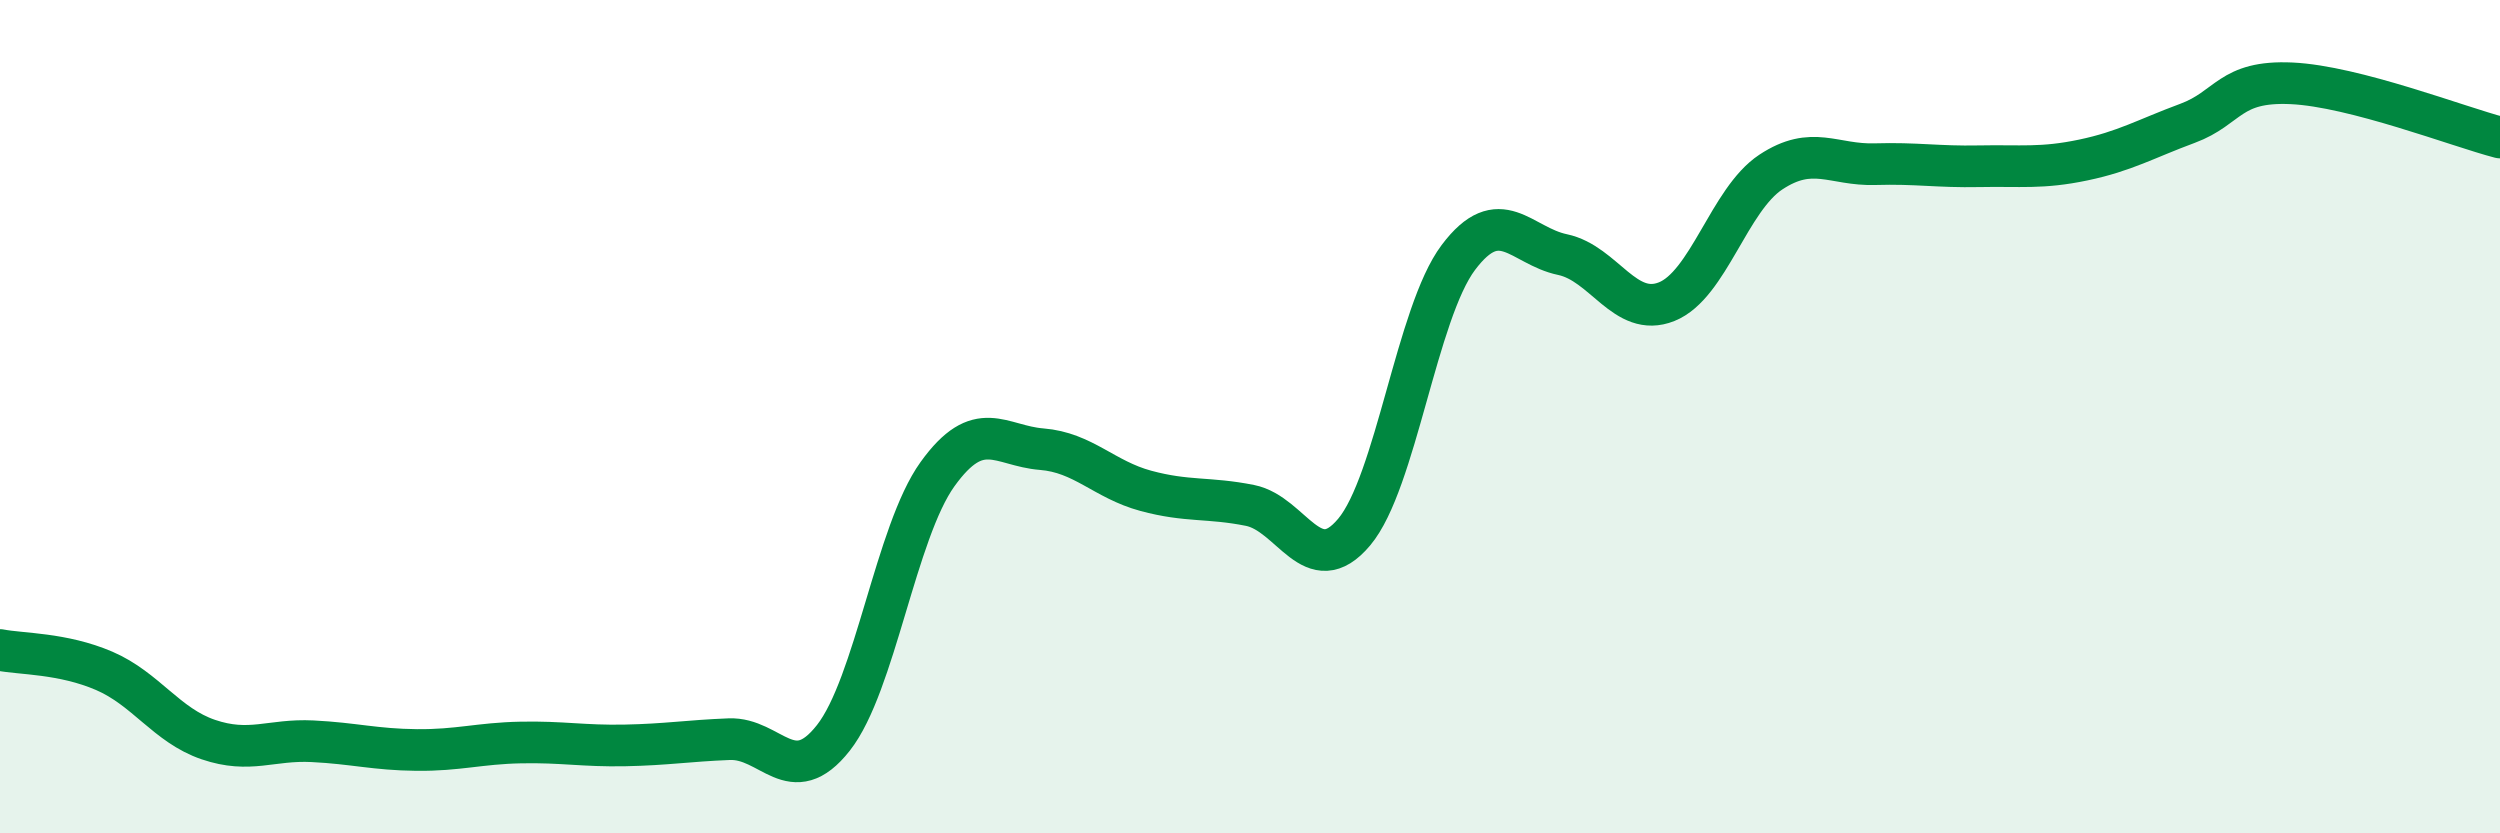 
    <svg width="60" height="20" viewBox="0 0 60 20" xmlns="http://www.w3.org/2000/svg">
      <path
        d="M 0,15.6 C 0.5,15.7 1.5,15.67 2.5,16.1 C 3.5,16.53 4,17.41 5,17.75 C 6,18.09 6.5,17.74 7.5,17.79 C 8.5,17.84 9,17.99 10,18 C 11,18.01 11.5,17.84 12.5,17.82 C 13.5,17.8 14,17.91 15,17.89 C 16,17.87 16.5,17.78 17.5,17.74 C 18.5,17.7 19,18.98 20,17.71 C 21,16.44 21.5,12.77 22.5,11.38 C 23.5,9.99 24,10.7 25,10.78 C 26,10.86 26.5,11.51 27.5,11.78 C 28.5,12.05 29,11.93 30,12.13 C 31,12.33 31.5,13.96 32.5,12.77 C 33.5,11.58 34,7.51 35,6.18 C 36,4.85 36.5,5.9 37.5,6.11 C 38.5,6.32 39,7.64 40,7.24 C 41,6.84 41.5,4.79 42.5,4.13 C 43.5,3.47 44,3.97 45,3.94 C 46,3.91 46.5,4.01 47.5,3.99 C 48.5,3.97 49,4.05 50,3.84 C 51,3.63 51.5,3.33 52.5,2.96 C 53.5,2.59 53.5,1.93 55,2 C 56.5,2.07 59,3.04 60,3.3L60 20L0 20Z"
        fill="#008740"
        opacity="0.1"
        stroke-linecap="round"
        stroke-linejoin="round"
      />
      <path
        d="M 0,15.6 C 0.5,15.7 1.5,15.67 2.5,16.1 C 3.5,16.53 4,17.41 5,17.75 C 6,18.09 6.5,17.74 7.5,17.79 C 8.5,17.84 9,17.99 10,18 C 11,18.01 11.5,17.84 12.5,17.82 C 13.5,17.8 14,17.91 15,17.89 C 16,17.87 16.5,17.78 17.5,17.74 C 18.5,17.7 19,18.98 20,17.71 C 21,16.44 21.5,12.77 22.5,11.38 C 23.5,9.99 24,10.7 25,10.78 C 26,10.86 26.5,11.51 27.5,11.78 C 28.5,12.05 29,11.93 30,12.13 C 31,12.33 31.5,13.96 32.5,12.77 C 33.5,11.58 34,7.51 35,6.18 C 36,4.85 36.5,5.9 37.5,6.11 C 38.5,6.32 39,7.64 40,7.24 C 41,6.84 41.5,4.79 42.5,4.13 C 43.5,3.47 44,3.97 45,3.94 C 46,3.91 46.5,4.01 47.5,3.99 C 48.5,3.97 49,4.05 50,3.84 C 51,3.63 51.5,3.33 52.5,2.96 C 53.5,2.59 53.5,1.93 55,2 C 56.5,2.07 59,3.04 60,3.3"
        stroke="#008740"
        stroke-width="1"
        fill="none"
        stroke-linecap="round"
        stroke-linejoin="round"
      />
    </svg>
  